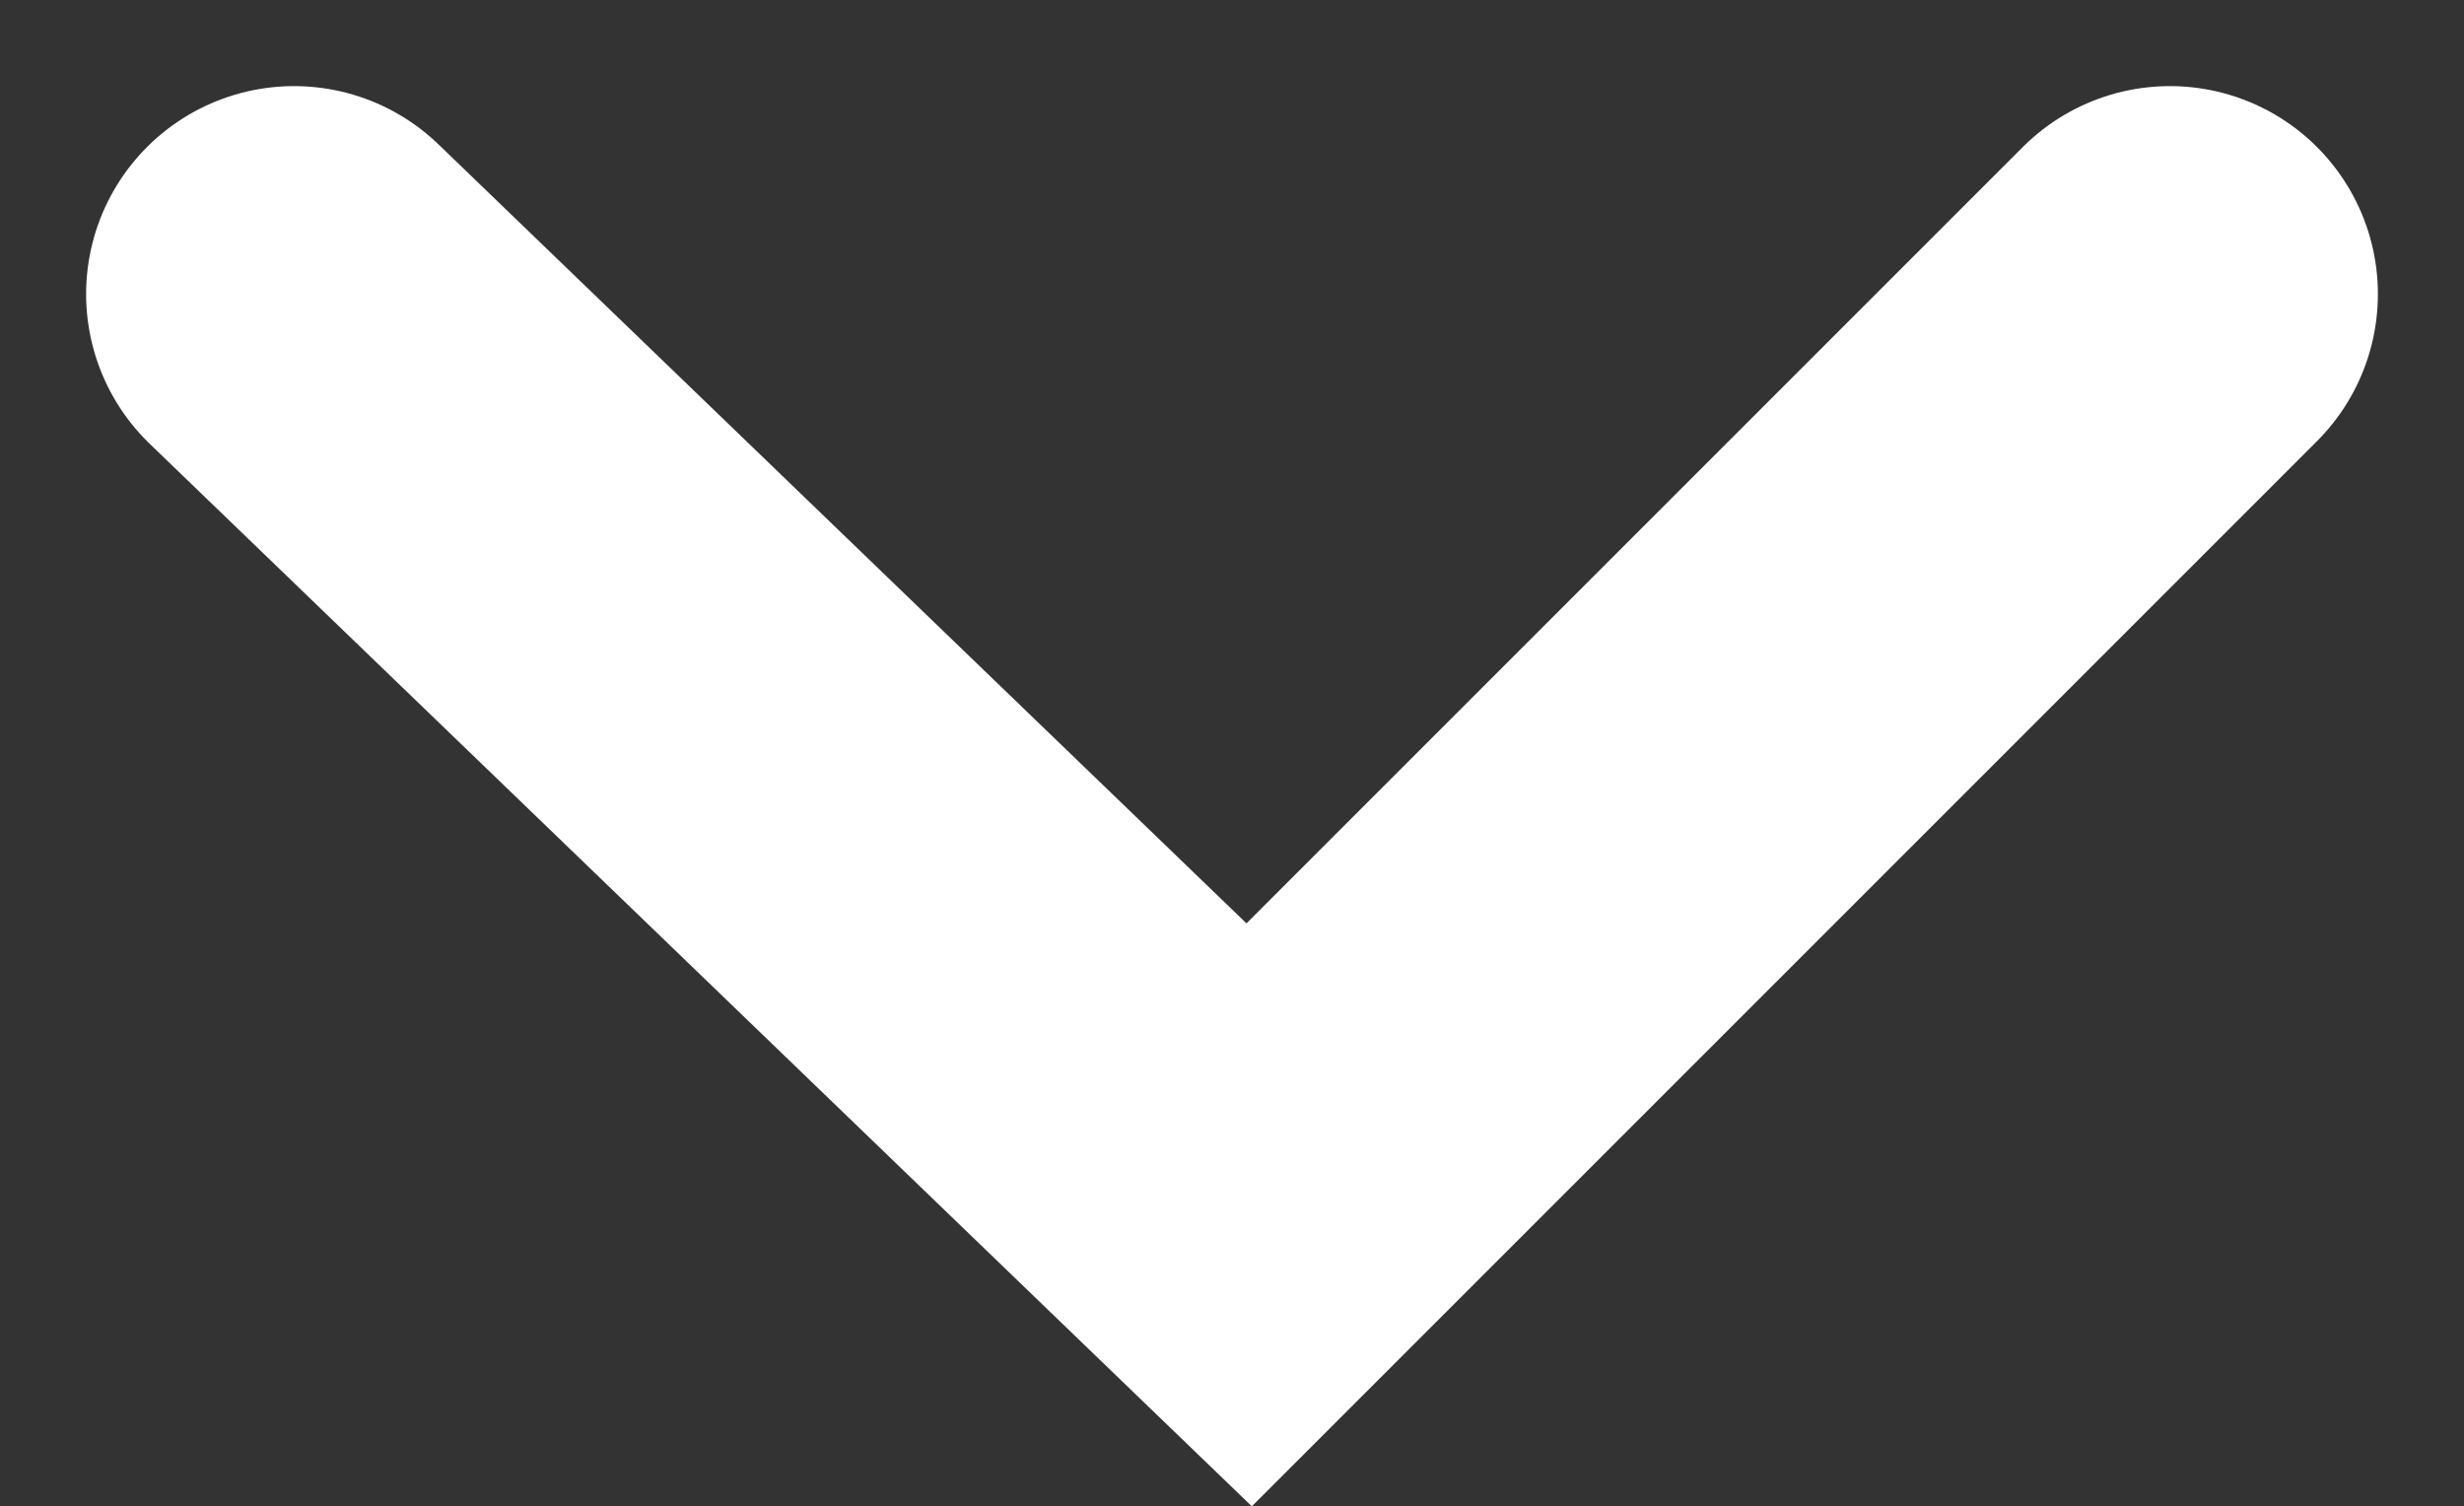 <svg xmlns="http://www.w3.org/2000/svg" width="11.847" height="7.242" viewBox="0 0 11.847 7.242">
  <rect x="0" y="0" width="11.847" height="7.242" fill="#333333" stroke="none"/>
  <path id="Path_8656" data-name="Path 8656" d="M-4660.333,2024.5l4.592,4.427,4.427-4.427" transform="translate(4661.747 -2023.086)" fill="none" stroke="#fff" stroke-linecap="round" stroke-width="2"/>
</svg>

